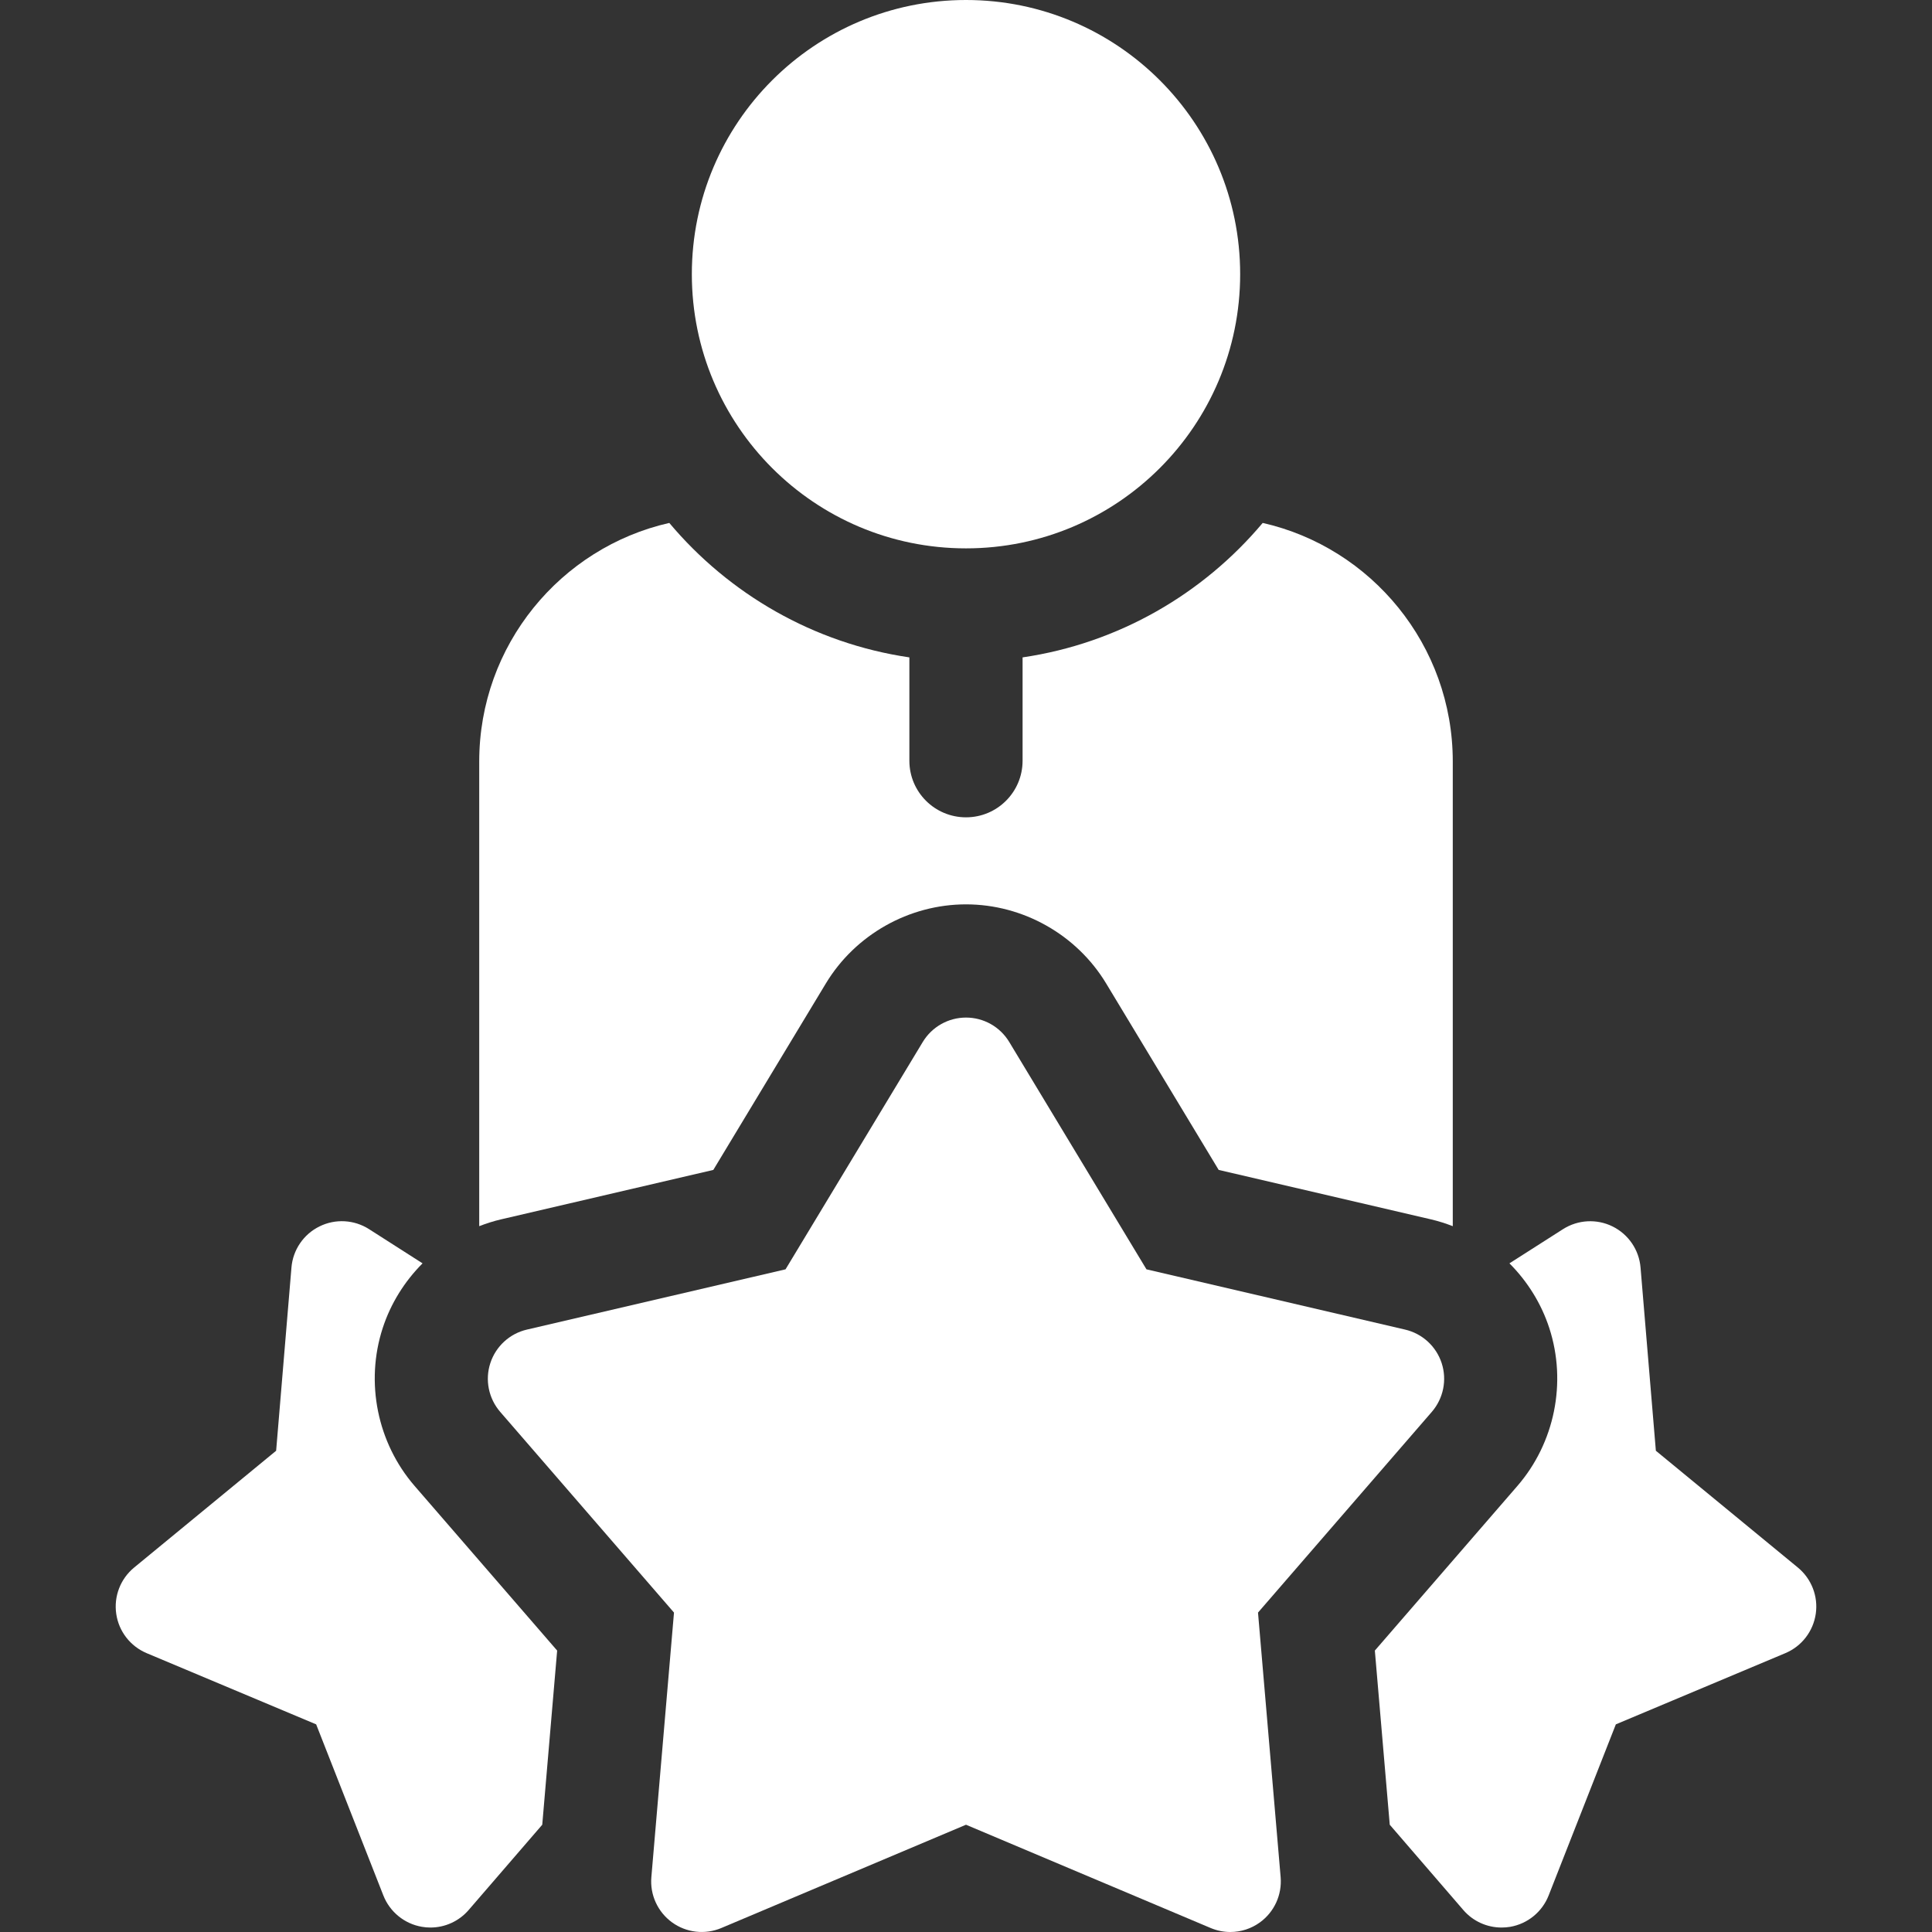 <?xml version="1.0" encoding="UTF-8"?> <svg xmlns="http://www.w3.org/2000/svg" width="42" height="42" viewBox="0 0 42 42" fill="none"><rect x="0" y="0" width="42" height="42" fill="#333333" stroke="none"/><g clip-path="url(#clip0_2213_5305)"><path d="M21 11.921C24.292 11.921 26.96 9.252 26.96 5.96C26.96 2.669 24.292 0 21 0C17.708 0 15.04 2.669 15.04 5.96C15.04 9.252 17.708 11.921 21 11.921Z" fill="white"></path><path d="M27.348 35.056L31.127 30.692C31.378 30.401 31.46 30 31.341 29.634C31.222 29.268 30.92 28.991 30.545 28.904L24.923 27.594L21.94 22.652C21.741 22.322 21.385 22.121 21 22.121C20.615 22.121 20.259 22.323 20.06 22.652L17.077 27.594L11.455 28.904C11.08 28.991 10.778 29.268 10.659 29.634C10.54 30 10.622 30.401 10.873 30.692L14.652 35.056L14.16 40.808C14.127 41.191 14.298 41.564 14.609 41.79C14.92 42.016 15.327 42.063 15.682 41.913L21 39.668L26.318 41.913C26.456 41.971 26.601 42 26.745 42C26.974 42 27.2 41.929 27.391 41.79C27.702 41.564 27.872 41.192 27.84 40.808L27.348 35.056Z" fill="white"></path><path d="M39.084 34.077L35.997 31.538L35.664 27.555C35.632 27.171 35.401 26.833 35.056 26.662C34.712 26.492 34.303 26.514 33.978 26.721L32.814 27.464C33.204 27.855 33.506 28.335 33.681 28.873C34.064 30.052 33.798 31.367 32.987 32.303L29.888 35.882L30.212 39.668L31.812 41.523C32.022 41.767 32.327 41.903 32.643 41.903C32.705 41.903 32.766 41.898 32.828 41.888C33.207 41.823 33.525 41.565 33.666 41.206L35.127 37.486L38.812 35.938C39.167 35.789 39.417 35.465 39.473 35.084C39.529 34.704 39.381 34.322 39.084 34.077Z" fill="white"></path><path d="M8.319 28.873C8.494 28.335 8.796 27.855 9.186 27.464L8.022 26.72C7.697 26.513 7.288 26.491 6.944 26.662C6.599 26.832 6.368 27.171 6.336 27.554L6.003 31.538L2.916 34.077C2.619 34.321 2.471 34.703 2.527 35.084C2.582 35.465 2.833 35.788 3.188 35.938L6.873 37.486L8.334 41.206C8.475 41.564 8.793 41.823 9.172 41.887C9.234 41.898 9.295 41.903 9.357 41.903C9.673 41.903 9.978 41.766 10.188 41.522L11.788 39.668L12.112 35.882L9.013 32.303C8.202 31.366 7.936 30.052 8.319 28.873Z" fill="white"></path><path d="M15.507 25.433L17.953 21.38C18.593 20.319 19.761 19.66 21 19.66C22.239 19.66 23.407 20.319 24.047 21.38L26.493 25.433L31.104 26.507C31.268 26.545 31.427 26.596 31.582 26.656V16.554C31.582 14.024 29.812 11.903 27.45 11.368C26.154 12.911 24.315 13.985 22.23 14.291V16.538C22.23 17.217 21.68 17.768 21 17.768C20.32 17.768 19.769 17.217 19.769 16.538V14.291C17.685 13.985 15.846 12.911 14.55 11.368C12.188 11.903 10.418 14.024 10.418 16.554V26.656C10.573 26.596 10.732 26.545 10.896 26.507L15.507 25.433Z" fill="white"></path></g><defs><clipPath id="clip0_2213_5305"><rect width="42" height="42" fill="white"></rect></clipPath></defs></svg> 